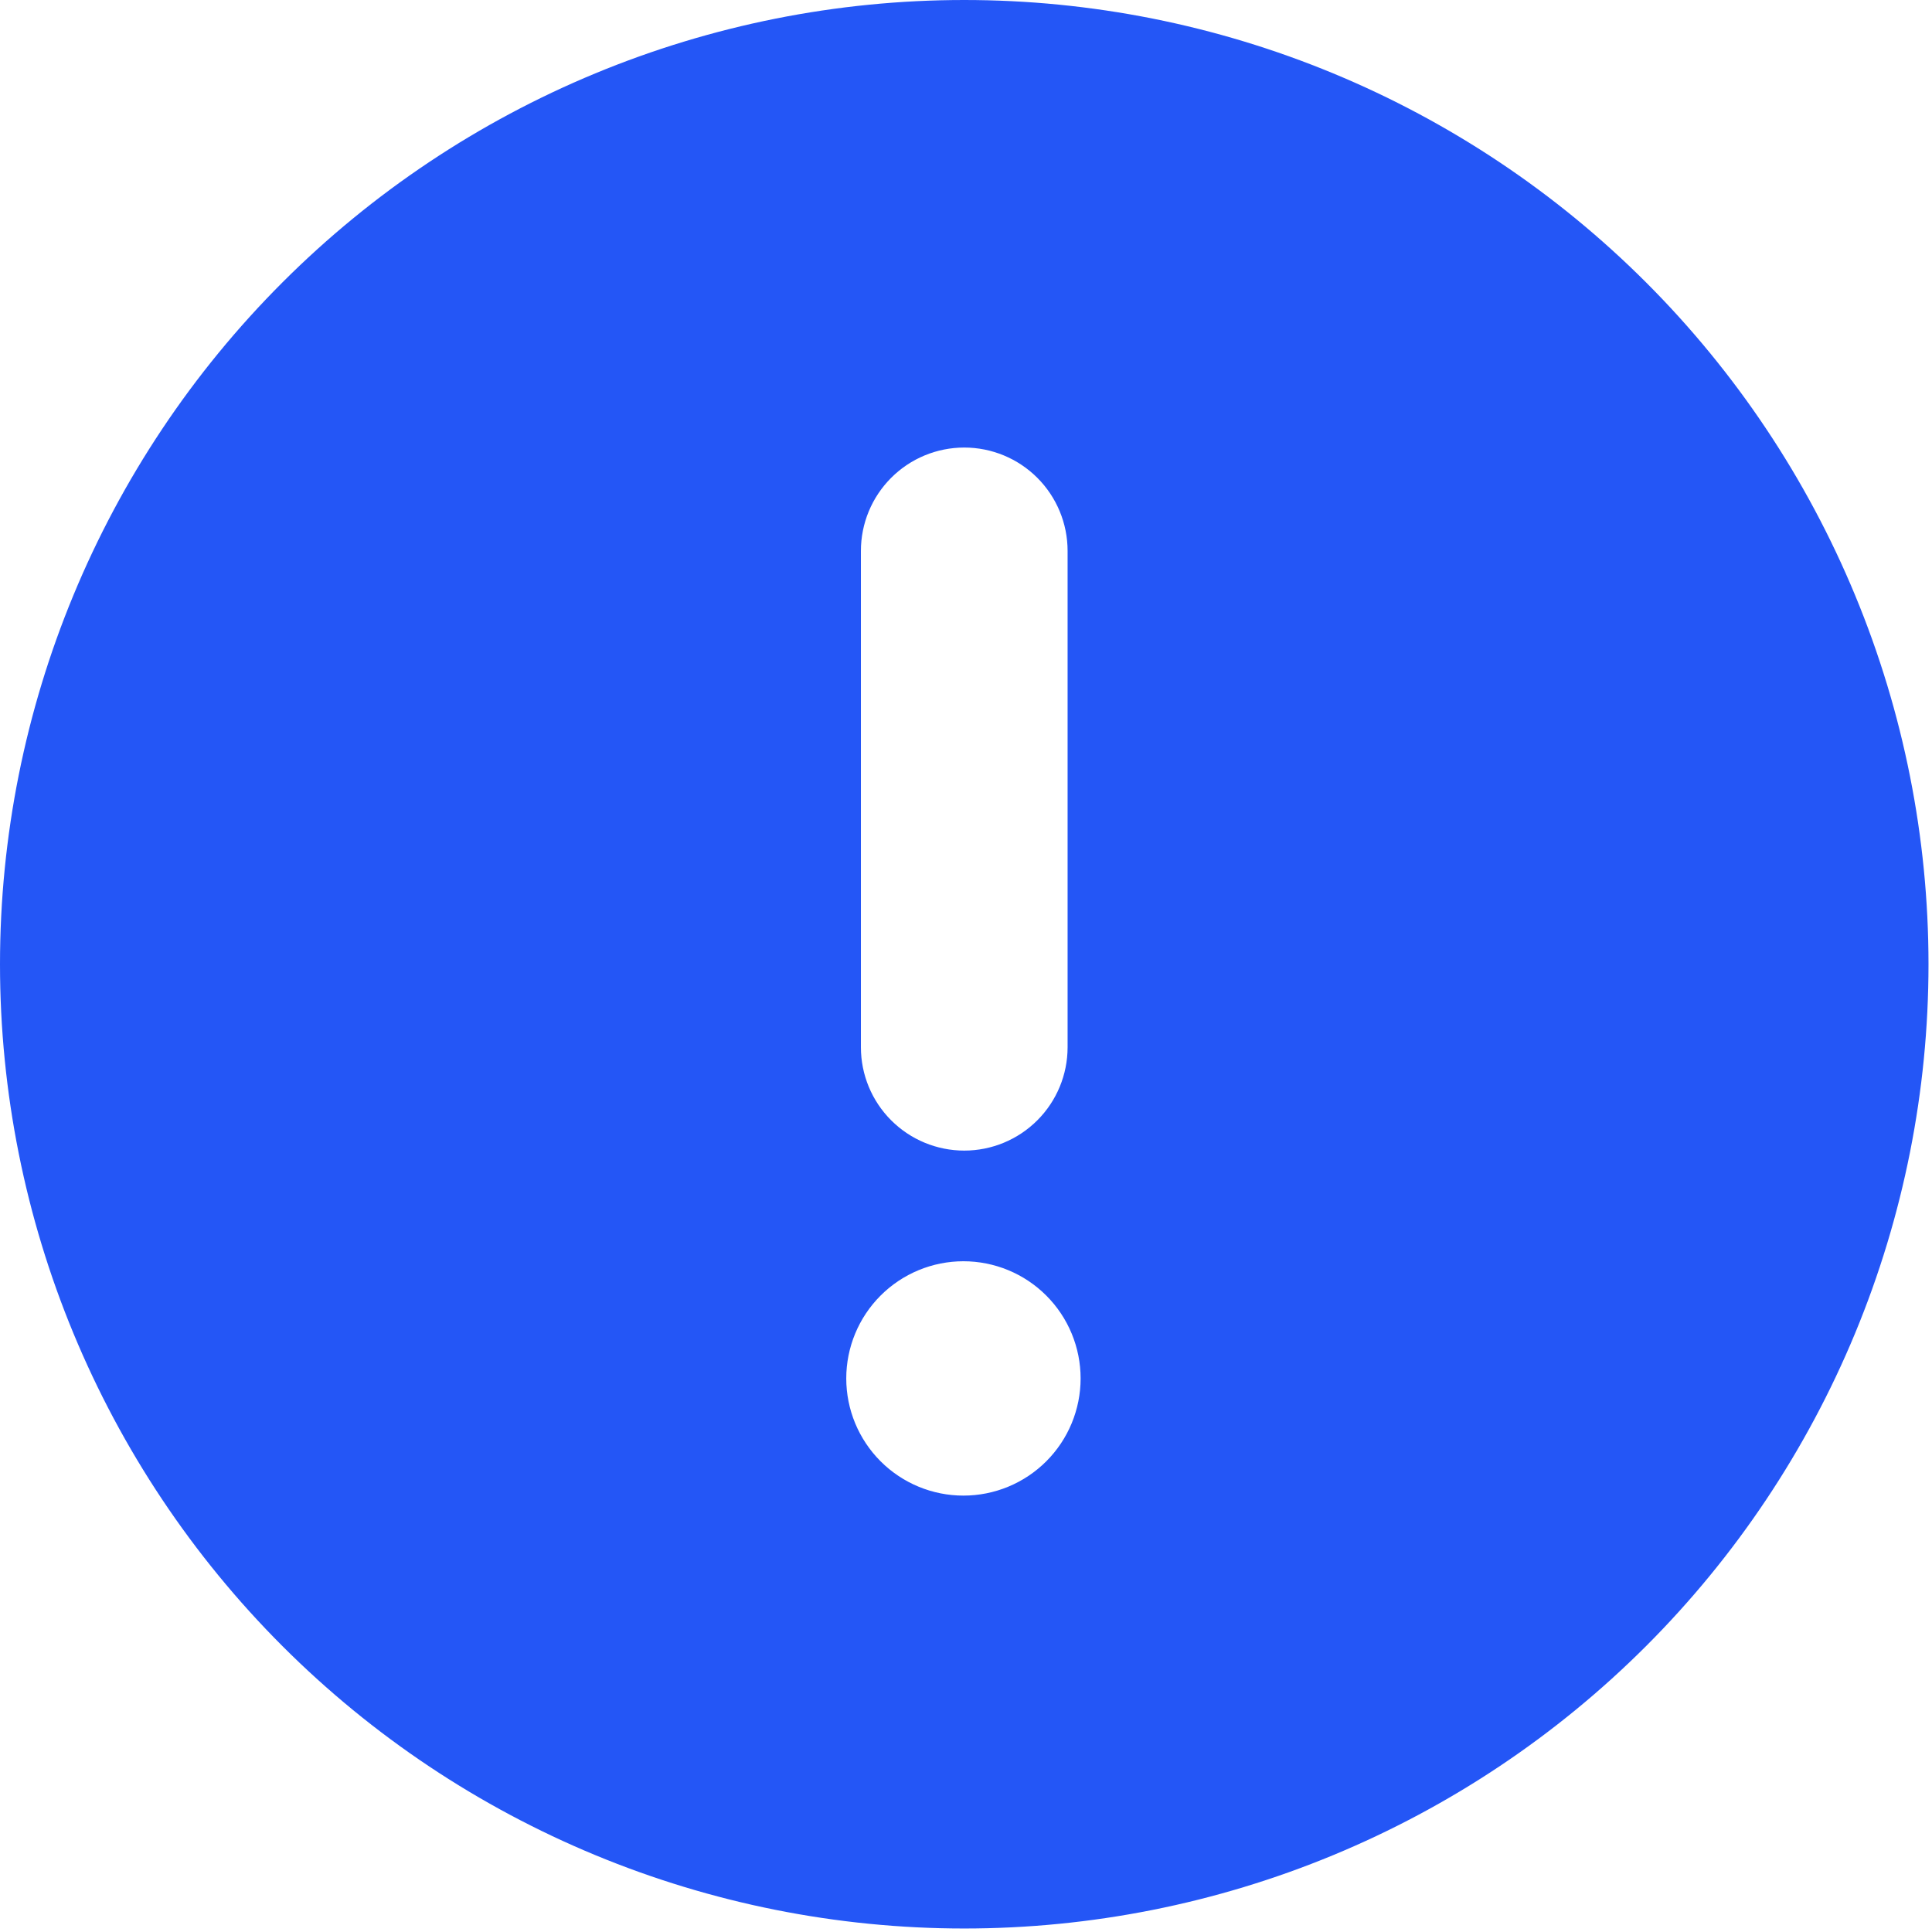 <?xml version="1.0" encoding="UTF-8"?> <svg xmlns="http://www.w3.org/2000/svg" width="227" height="227" viewBox="0 0 227 227" fill="none"><path fill-rule="evenodd" clip-rule="evenodd" d="M113.295 0C128.173 -3.13532e-07 142.905 2.93 156.651 8.624C170.396 14.318 182.886 22.663 193.406 33.183C203.926 43.704 212.272 56.193 217.965 69.939C223.659 83.684 226.589 98.416 226.589 113.295C226.589 128.173 223.659 142.905 217.965 156.651C212.272 170.396 203.926 182.886 193.406 193.406C182.886 203.926 170.396 212.272 156.651 217.965C142.905 223.659 128.173 226.589 113.295 226.589C83.247 226.589 54.43 214.653 33.183 193.406C11.936 172.159 0 143.342 0 113.295C0 83.247 11.936 54.43 33.183 33.183C54.43 11.936 83.247 6.33206e-07 113.295 0ZM101.152 123.047V64.726C101.152 61.506 102.432 58.417 104.709 56.14C106.986 53.863 110.074 52.584 113.295 52.584C116.515 52.584 119.603 53.863 121.88 56.14C124.157 58.417 125.437 61.506 125.437 64.726V123.047C125.437 126.267 124.157 129.355 121.88 131.632C119.603 133.909 116.515 135.189 113.295 135.189C110.074 135.189 106.986 133.909 104.709 131.632C102.432 129.355 101.152 126.267 101.152 123.047ZM113.199 148.191C115.007 148.191 116.797 148.547 118.468 149.239C120.138 149.931 121.656 150.945 122.934 152.224C124.212 153.502 125.227 155.02 125.918 156.69C126.61 158.36 126.966 160.151 126.966 161.959C126.966 163.767 126.61 165.557 125.918 167.227C125.227 168.898 124.212 170.415 122.934 171.694C121.656 172.972 120.138 173.986 118.468 174.678C116.797 175.37 115.007 175.726 113.199 175.726C109.548 175.726 106.046 174.276 103.464 171.694C100.882 169.112 99.431 165.61 99.431 161.959C99.431 158.307 100.882 154.806 103.464 152.224C106.046 149.642 109.548 148.191 113.199 148.191Z" fill="#2456F6"></path></svg> 